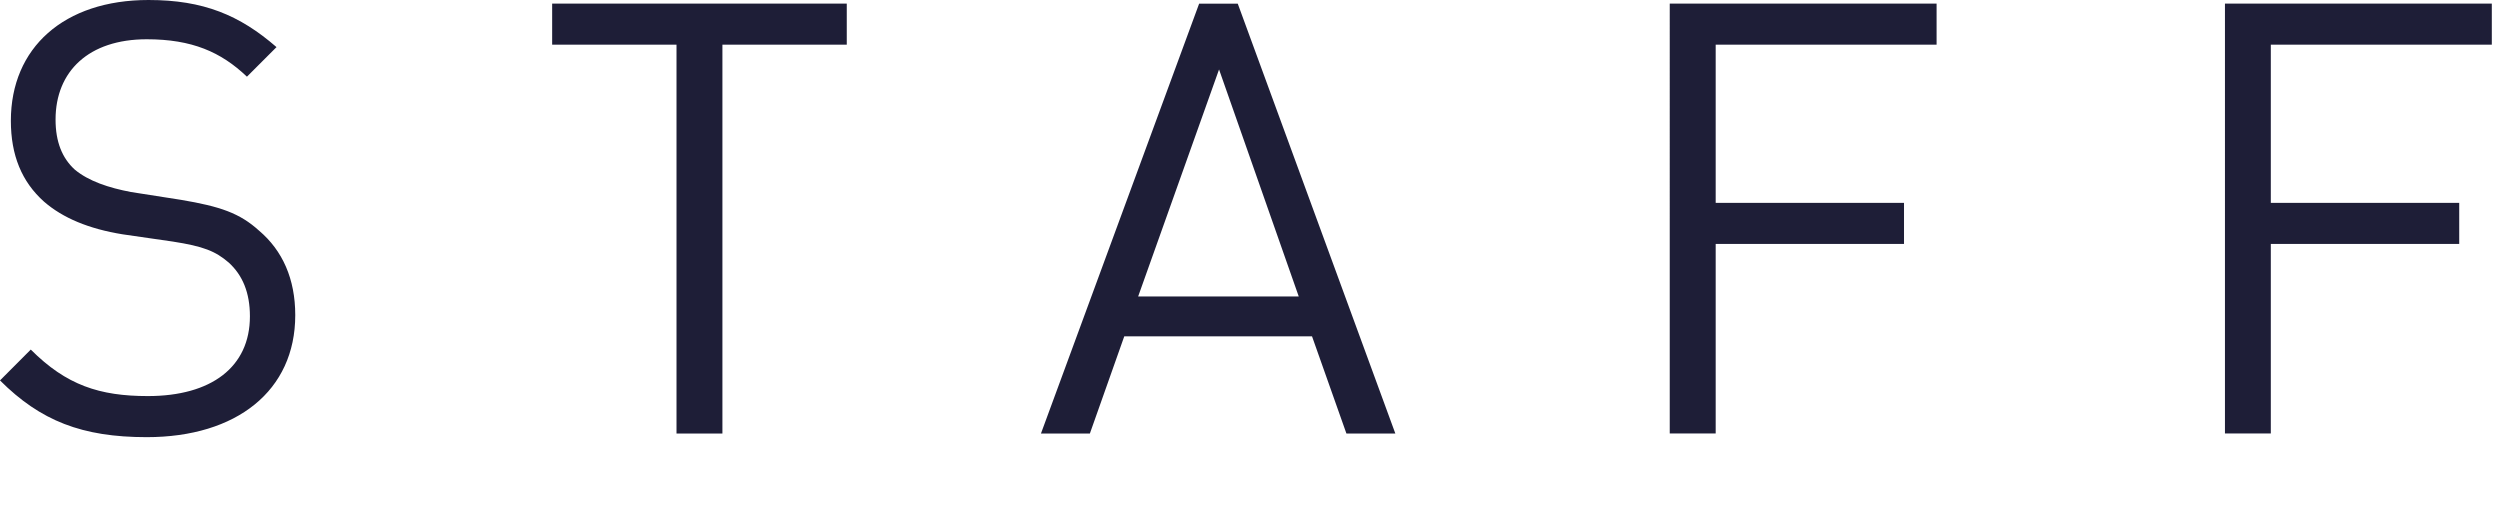<svg xmlns="http://www.w3.org/2000/svg" width="58" height="12" xml:space="preserve"><path d="M3.404 10.142C1.905 10.142.939 9.764 0 8.826l.714-.716c.826.827 1.597 1.079 2.717 1.079 1.471 0 2.367-.673 2.367-1.85 0-.546-.168-.952-.49-1.246-.308-.266-.588-.378-1.302-.489l-1.163-.168c-.784-.127-1.386-.379-1.821-.757C.504 4.217.252 3.6.252 2.802.252 1.107 1.484 0 3.446 0 4.72 0 5.561.351 6.415 1.093l-.686.686C5.126 1.205 4.454.911 3.404.911c-1.345 0-2.115.743-2.115 1.863 0 .518.154.896.448 1.163.322.266.784.42 1.303.518l1.163.182c.911.154 1.359.308 1.807.714.546.462.84 1.121.84 1.961 0 1.751-1.359 2.83-3.446 2.83zM16.76 1.037v9.021h-1.065V1.037H12.81V.084h6.835v.953H16.76zm14.477 9.021-.798-2.255h-4.356l-.798 2.255H24.15L27.82.085h.896l3.656 9.973h-1.135zm-2.955-8.447-1.877 5.267h3.726l-1.849-5.267zm11.522-.574v3.67h4.369v.952h-4.369v4.398h-1.066V.084h6.191v.953h-5.125zm12.879 0v3.67h4.371v.952h-4.371v4.398h-1.064V.084h6.191v.953h-5.127z" fill="#1E1E37"/></svg>